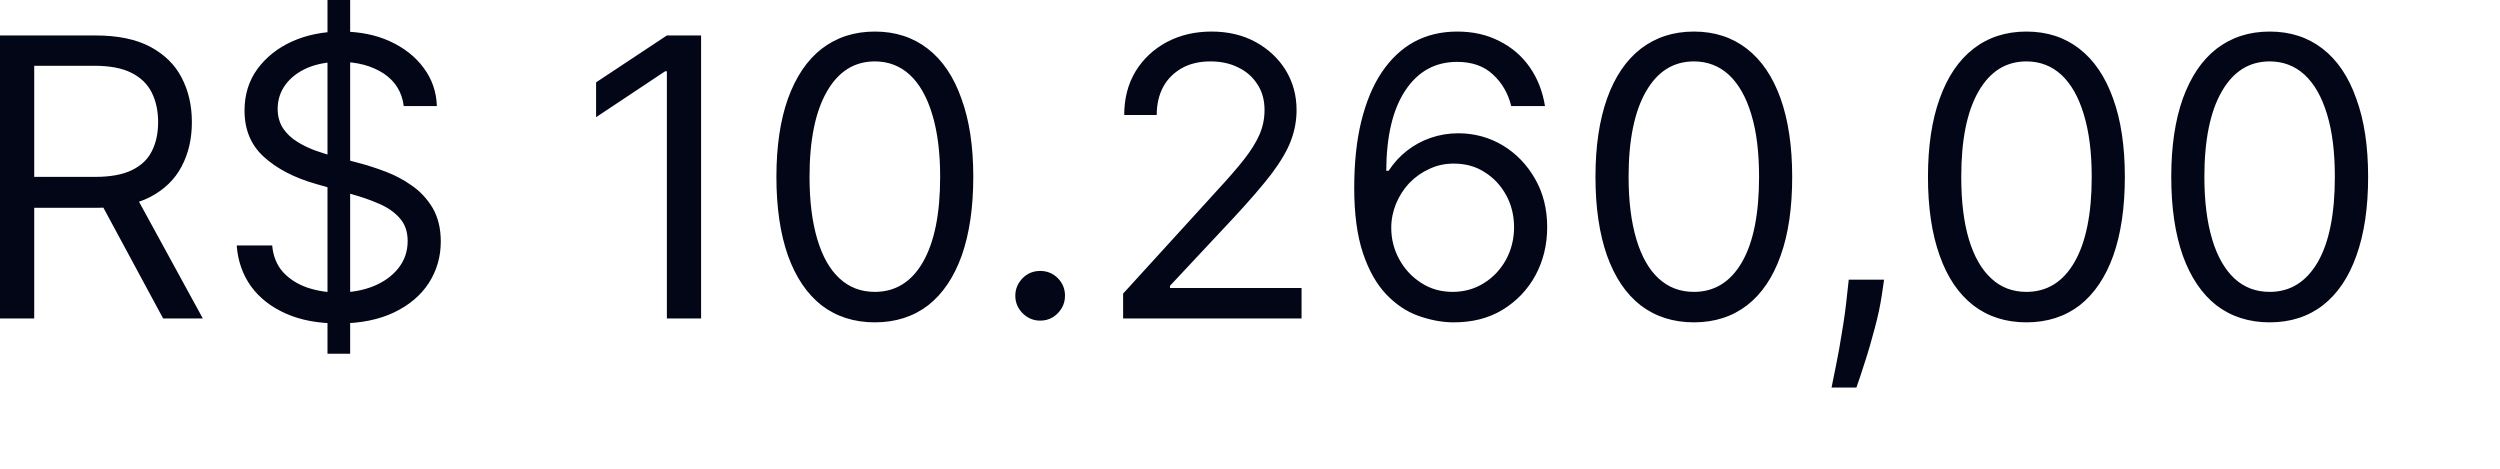 <?xml version="1.0" encoding="utf-8"?>
<svg xmlns="http://www.w3.org/2000/svg" fill="none" height="100%" overflow="visible" preserveAspectRatio="none" style="display: block;" viewBox="0 0 16 3" width="100%">
<path d="M0 2.038V0.227H0.612C0.754 0.227 0.87 0.251 0.961 0.299C1.051 0.347 1.119 0.413 1.162 0.496C1.206 0.58 1.228 0.675 1.228 0.782C1.228 0.889 1.206 0.983 1.162 1.066C1.119 1.148 1.052 1.213 0.961 1.261C0.871 1.307 0.756 1.33 0.616 1.33H0.12V1.132H0.609C0.705 1.132 0.783 1.118 0.842 1.09C0.902 1.061 0.945 1.021 0.971 0.969C0.998 0.917 1.012 0.854 1.012 0.782C1.012 0.709 0.998 0.646 0.971 0.592C0.944 0.538 0.901 0.496 0.841 0.466C0.782 0.436 0.703 0.421 0.605 0.421H0.219V2.038H0ZM0.853 1.224L1.298 2.038H1.044L0.605 1.224H0.853ZM2.096 2.264V0H2.241V2.264H2.096ZM2.584 0.679C2.573 0.59 2.53 0.52 2.455 0.47C2.379 0.421 2.287 0.396 2.177 0.396C2.097 0.396 2.027 0.409 1.966 0.435C1.907 0.461 1.86 0.497 1.827 0.542C1.794 0.587 1.777 0.639 1.777 0.697C1.777 0.745 1.789 0.787 1.812 0.822C1.835 0.856 1.865 0.884 1.902 0.907C1.938 0.93 1.977 0.948 2.017 0.963C2.057 0.977 2.094 0.989 2.127 0.998L2.311 1.047C2.359 1.06 2.411 1.077 2.469 1.099C2.527 1.121 2.583 1.15 2.636 1.188C2.69 1.225 2.734 1.273 2.769 1.331C2.803 1.39 2.821 1.461 2.821 1.546C2.821 1.644 2.795 1.732 2.744 1.812C2.693 1.89 2.619 1.953 2.521 2C2.424 2.046 2.306 2.07 2.166 2.07C2.037 2.07 1.924 2.049 1.83 2.007C1.735 1.965 1.661 1.907 1.606 1.832C1.553 1.757 1.522 1.67 1.515 1.571H1.742C1.748 1.639 1.771 1.696 1.811 1.741C1.851 1.785 1.903 1.818 1.965 1.84C2.027 1.861 2.094 1.872 2.166 1.872C2.25 1.872 2.325 1.858 2.392 1.831C2.459 1.803 2.511 1.765 2.55 1.716C2.589 1.666 2.609 1.609 2.609 1.543C2.609 1.483 2.592 1.433 2.558 1.396C2.525 1.358 2.48 1.327 2.426 1.304C2.371 1.28 2.311 1.259 2.248 1.242L2.025 1.178C1.883 1.138 1.771 1.079 1.689 1.004C1.606 0.929 1.565 0.83 1.565 0.708C1.565 0.606 1.592 0.518 1.647 0.442C1.703 0.366 1.777 0.307 1.87 0.265C1.964 0.223 2.069 0.202 2.184 0.202C2.301 0.202 2.405 0.223 2.495 0.264C2.586 0.306 2.658 0.362 2.711 0.434C2.765 0.506 2.793 0.588 2.796 0.679H2.584ZM4.487 0.227V2.038H4.268V0.456H4.257L3.815 0.75V0.527L4.268 0.227H4.487ZM5.599 2.063C5.466 2.063 5.352 2.026 5.258 1.954C5.165 1.881 5.093 1.775 5.043 1.636C4.994 1.497 4.969 1.329 4.969 1.132C4.969 0.936 4.994 0.769 5.043 0.631C5.094 0.491 5.165 0.385 5.259 0.312C5.354 0.239 5.467 0.202 5.599 0.202C5.731 0.202 5.844 0.239 5.938 0.312C6.032 0.385 6.104 0.491 6.153 0.631C6.204 0.769 6.229 0.936 6.229 1.132C6.229 1.329 6.204 1.497 6.155 1.636C6.105 1.775 6.033 1.881 5.94 1.954C5.846 2.026 5.732 2.063 5.599 2.063ZM5.599 1.868C5.731 1.868 5.834 1.804 5.907 1.677C5.98 1.55 6.017 1.368 6.017 1.132C6.017 0.975 6 0.842 5.966 0.731C5.933 0.621 5.885 0.537 5.823 0.479C5.761 0.422 5.686 0.393 5.599 0.393C5.468 0.393 5.366 0.457 5.292 0.586C5.218 0.715 5.181 0.897 5.181 1.132C5.181 1.289 5.198 1.422 5.231 1.532C5.264 1.642 5.311 1.725 5.373 1.782C5.436 1.84 5.511 1.868 5.599 1.868ZM6.657 2.052C6.614 2.052 6.576 2.036 6.545 2.005C6.514 1.974 6.498 1.936 6.498 1.893C6.498 1.849 6.514 1.812 6.545 1.78C6.576 1.749 6.614 1.734 6.657 1.734C6.701 1.734 6.738 1.749 6.77 1.78C6.801 1.812 6.816 1.849 6.816 1.893C6.816 1.922 6.809 1.948 6.795 1.972C6.78 1.997 6.761 2.016 6.737 2.031C6.713 2.045 6.687 2.052 6.657 2.052ZM7.188 2.038V1.879L7.785 1.224C7.856 1.147 7.914 1.081 7.959 1.024C8.004 0.967 8.038 0.913 8.06 0.863C8.082 0.813 8.093 0.76 8.093 0.704C8.093 0.641 8.078 0.585 8.047 0.539C8.017 0.492 7.976 0.456 7.923 0.431C7.871 0.405 7.812 0.393 7.747 0.393C7.677 0.393 7.616 0.407 7.564 0.436C7.513 0.465 7.473 0.504 7.445 0.555C7.417 0.607 7.403 0.667 7.403 0.736H7.195C7.195 0.63 7.219 0.537 7.268 0.456C7.317 0.376 7.384 0.314 7.468 0.269C7.553 0.224 7.648 0.202 7.754 0.202C7.86 0.202 7.954 0.224 8.036 0.269C8.118 0.314 8.182 0.374 8.229 0.45C8.275 0.526 8.298 0.611 8.298 0.704C8.298 0.771 8.286 0.836 8.262 0.9C8.239 0.962 8.197 1.033 8.139 1.111C8.08 1.188 7.999 1.282 7.895 1.394L7.488 1.829V1.843H8.33V2.038H7.188ZM9.297 2.063C9.223 2.062 9.149 2.047 9.074 2.02C9 1.993 8.932 1.947 8.871 1.883C8.81 1.818 8.76 1.731 8.723 1.62C8.686 1.51 8.667 1.37 8.667 1.203C8.667 1.042 8.682 0.9 8.712 0.777C8.743 0.652 8.786 0.548 8.843 0.463C8.901 0.377 8.97 0.312 9.05 0.268C9.132 0.224 9.223 0.202 9.326 0.202C9.427 0.202 9.517 0.222 9.596 0.263C9.676 0.303 9.741 0.359 9.791 0.431C9.841 0.503 9.873 0.586 9.888 0.679H9.672C9.652 0.598 9.613 0.53 9.555 0.477C9.498 0.423 9.421 0.396 9.326 0.396C9.185 0.396 9.075 0.457 8.994 0.579C8.913 0.701 8.873 0.873 8.872 1.093H8.887C8.92 1.043 8.959 1 9.004 0.965C9.05 0.929 9.101 0.901 9.157 0.882C9.212 0.863 9.271 0.853 9.333 0.853C9.436 0.853 9.531 0.879 9.617 0.93C9.703 0.982 9.772 1.053 9.824 1.144C9.876 1.234 9.902 1.337 9.902 1.454C9.902 1.566 9.877 1.669 9.827 1.762C9.777 1.854 9.706 1.928 9.616 1.983C9.525 2.038 9.419 2.064 9.297 2.063ZM9.297 1.868C9.371 1.868 9.438 1.849 9.497 1.812C9.557 1.775 9.603 1.725 9.638 1.663C9.672 1.6 9.69 1.531 9.69 1.454C9.69 1.379 9.673 1.311 9.64 1.25C9.606 1.188 9.561 1.139 9.502 1.102C9.445 1.065 9.379 1.047 9.304 1.047C9.248 1.047 9.196 1.058 9.148 1.081C9.099 1.103 9.057 1.133 9.02 1.171C8.984 1.209 8.956 1.253 8.935 1.303C8.915 1.352 8.904 1.403 8.904 1.458C8.904 1.53 8.921 1.597 8.955 1.659C8.989 1.722 9.036 1.772 9.095 1.81C9.154 1.849 9.222 1.868 9.297 1.868ZM10.841 2.063C10.708 2.063 10.594 2.026 10.5 1.954C10.406 1.881 10.335 1.775 10.285 1.636C10.236 1.497 10.211 1.329 10.211 1.132C10.211 0.936 10.236 0.769 10.285 0.631C10.335 0.491 10.407 0.385 10.501 0.312C10.596 0.239 10.709 0.202 10.841 0.202C10.973 0.202 11.086 0.239 11.18 0.312C11.274 0.385 11.346 0.491 11.396 0.631C11.445 0.769 11.47 0.936 11.47 1.132C11.47 1.329 11.446 1.497 11.396 1.636C11.347 1.775 11.275 1.881 11.181 1.954C11.087 2.026 10.974 2.063 10.841 2.063ZM10.841 1.868C10.973 1.868 11.076 1.804 11.149 1.677C11.222 1.55 11.258 1.368 11.258 1.132C11.258 0.975 11.242 0.842 11.208 0.731C11.175 0.621 11.127 0.537 11.065 0.479C11.003 0.422 10.928 0.393 10.841 0.393C10.71 0.393 10.608 0.457 10.534 0.586C10.46 0.715 10.423 0.897 10.423 1.132C10.423 1.289 10.44 1.422 10.473 1.532C10.506 1.642 10.553 1.725 10.615 1.782C10.678 1.84 10.753 1.868 10.841 1.868ZM12.058 1.79L12.044 1.886C12.034 1.953 12.019 2.025 11.998 2.102C11.978 2.178 11.957 2.251 11.935 2.318C11.913 2.386 11.896 2.44 11.881 2.48H11.722C11.73 2.443 11.74 2.393 11.752 2.331C11.765 2.269 11.777 2.199 11.789 2.123C11.802 2.047 11.813 1.969 11.821 1.889L11.832 1.79H12.058ZM12.969 2.063C12.836 2.063 12.722 2.026 12.629 1.954C12.535 1.881 12.463 1.775 12.414 1.636C12.364 1.497 12.339 1.329 12.339 1.132C12.339 0.936 12.364 0.769 12.414 0.631C12.464 0.491 12.536 0.385 12.63 0.312C12.724 0.239 12.837 0.202 12.969 0.202C13.101 0.202 13.214 0.239 13.308 0.312C13.402 0.385 13.474 0.491 13.524 0.631C13.574 0.769 13.599 0.936 13.599 1.132C13.599 1.329 13.574 1.497 13.525 1.636C13.475 1.775 13.403 1.881 13.31 1.954C13.216 2.026 13.102 2.063 12.969 2.063ZM12.969 1.868C13.101 1.868 13.204 1.804 13.277 1.677C13.35 1.55 13.387 1.368 13.387 1.132C13.387 0.975 13.37 0.842 13.336 0.731C13.303 0.621 13.255 0.537 13.193 0.479C13.131 0.422 13.056 0.393 12.969 0.393C12.838 0.393 12.736 0.457 12.662 0.586C12.588 0.715 12.552 0.897 12.552 1.132C12.552 1.289 12.568 1.422 12.601 1.532C12.634 1.642 12.682 1.725 12.744 1.782C12.806 1.84 12.881 1.868 12.969 1.868ZM14.526 2.063C14.393 2.063 14.279 2.026 14.185 1.954C14.092 1.881 14.02 1.775 13.97 1.636C13.921 1.497 13.896 1.329 13.896 1.132C13.896 0.936 13.921 0.769 13.97 0.631C14.021 0.491 14.092 0.385 14.186 0.312C14.281 0.239 14.394 0.202 14.526 0.202C14.658 0.202 14.771 0.239 14.865 0.312C14.959 0.385 15.031 0.491 15.08 0.631C15.131 0.769 15.156 0.936 15.156 1.132C15.156 1.329 15.131 1.497 15.081 1.636C15.032 1.775 14.96 1.881 14.866 1.954C14.773 2.026 14.659 2.063 14.526 2.063ZM14.526 1.868C14.658 1.868 14.76 1.804 14.834 1.677C14.907 1.55 14.943 1.368 14.943 1.132C14.943 0.975 14.927 0.842 14.893 0.731C14.86 0.621 14.812 0.537 14.75 0.479C14.688 0.422 14.613 0.393 14.526 0.393C14.395 0.393 14.293 0.457 14.219 0.586C14.145 0.715 14.108 0.897 14.108 1.132C14.108 1.289 14.125 1.422 14.158 1.532C14.191 1.642 14.239 1.725 14.3 1.782C14.363 1.84 14.438 1.868 14.526 1.868Z" fill="#020617" id="Vector"/>
</svg>